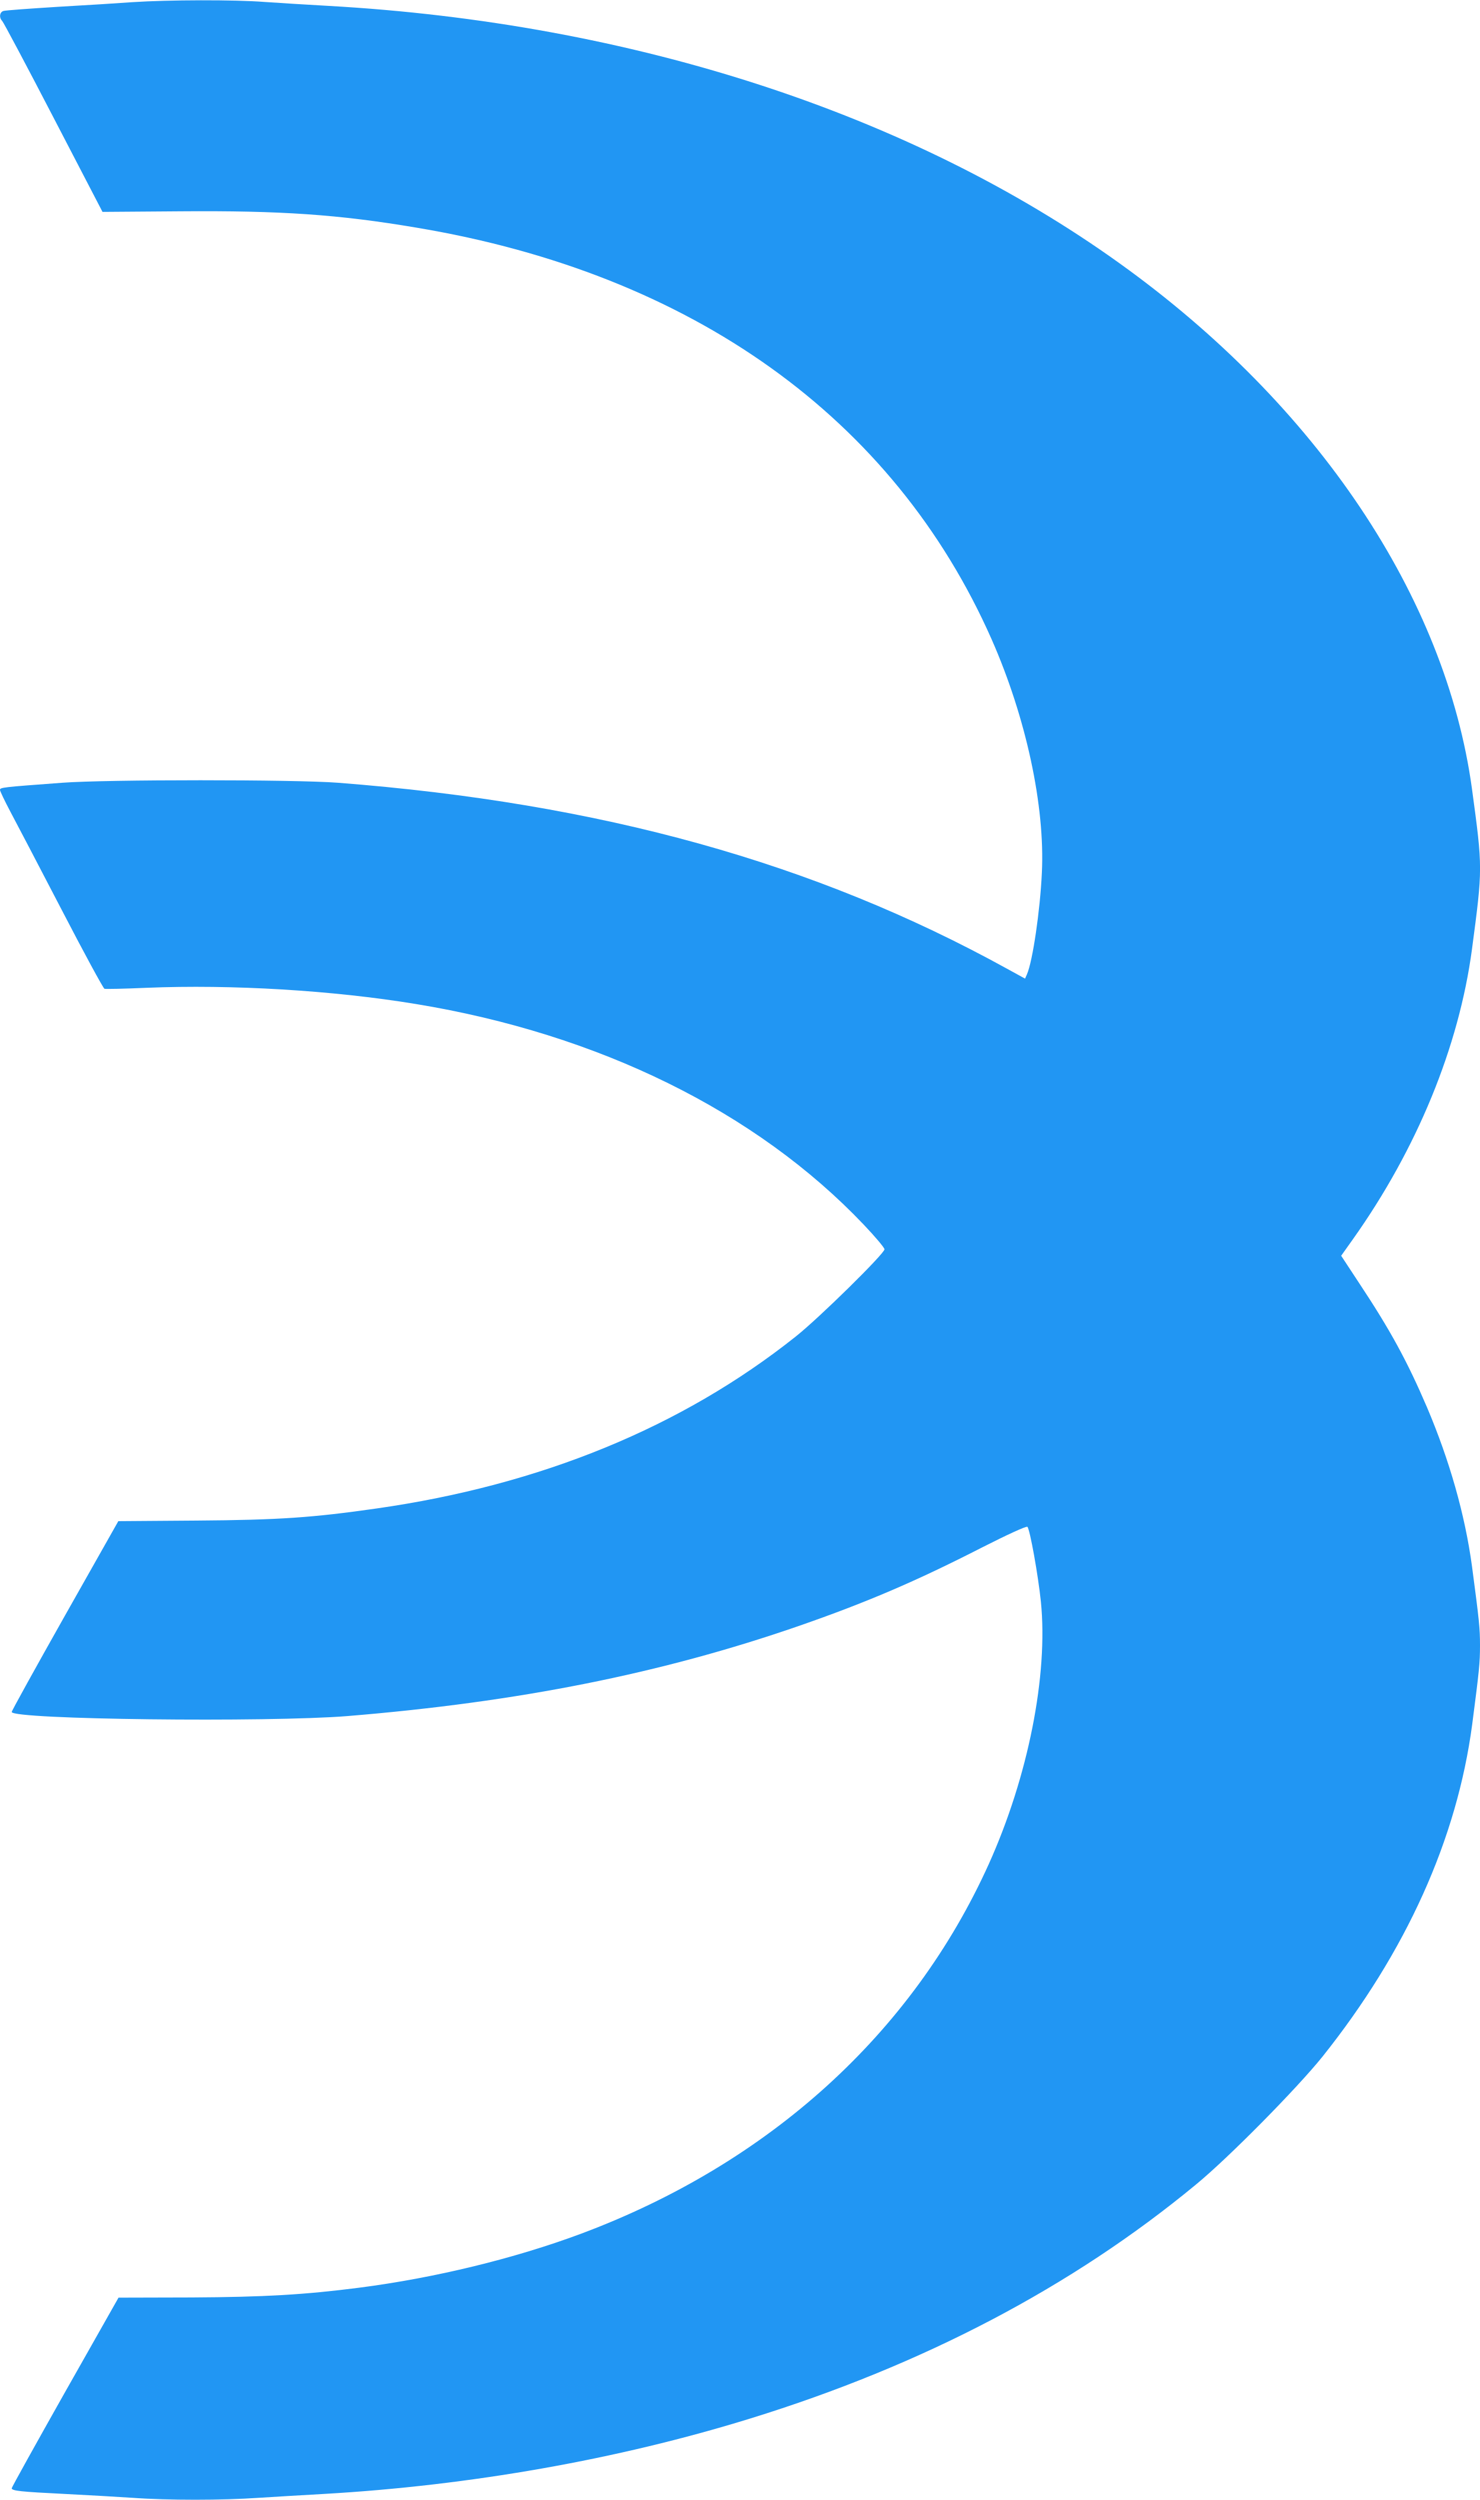 <?xml version="1.0" standalone="no"?>
<!DOCTYPE svg PUBLIC "-//W3C//DTD SVG 20010904//EN"
 "http://www.w3.org/TR/2001/REC-SVG-20010904/DTD/svg10.dtd">
<svg version="1.0" xmlns="http://www.w3.org/2000/svg"
 width="758pt" height="1280pt" viewBox="0 0 758 1280"
 preserveAspectRatio="xMidYMid meet">
<g transform="translate(0,1280) scale(0.1,-0.1)"
fill="#2196f3" stroke="none">
<path d="M680 12789 c-69 -5 -242 -16 -385 -24 -143 -9 -268 -18 -277 -21 -20
-6 -24 -34 -7 -51 7 -7 125 -229 263 -495 l251 -483 400 3 c511 4 809 -16
1210 -84 1410 -236 2442 -974 2943 -2106 177 -401 275 -856 258 -1198 -9 -193
-47 -451 -76 -518 l-10 -23 -93 51 c-985 543 -2080 848 -3427 952 -220 17
-1185 17 -1410 0 -311 -23 -320 -24 -320 -37 0 -6 24 -56 53 -111 29 -54 147
-280 262 -501 115 -222 214 -404 220 -406 5 -2 102 0 215 5 438 18 955 -13
1380 -83 938 -154 1743 -551 2293 -1129 59 -62 107 -119 107 -127 0 -22 -334
-351 -455 -447 -582 -463 -1305 -760 -2146 -880 -328 -47 -499 -59 -923 -62
l-400 -3 -273 -483 c-150 -266 -273 -488 -273 -494 0 -39 1311 -54 1720 -21
878 72 1608 218 2310 461 346 120 603 230 939 402 130 66 228 111 233 106 13
-13 55 -248 69 -383 38 -376 -65 -895 -266 -1342 -392 -869 -1126 -1535 -2090
-1895 -341 -127 -748 -226 -1135 -276 -279 -36 -488 -48 -859 -50 l-374 -1
-274 -484 c-150 -266 -273 -487 -273 -492 0 -13 45 -18 270 -29 118 -6 276
-15 350 -20 174 -13 463 -13 644 0 77 5 229 14 336 20 747 43 1503 176 2182
386 884 273 1649 674 2283 1198 167 137 519 494 649 656 428 537 688 1113 766
1700 36 277 40 315 40 405 0 88 -4 126 -41 405 -36 265 -115 542 -230 813
-102 238 -189 397 -346 634 l-94 143 59 83 c329 463 544 986 611 1487 55 415
55 414 0 820 -134 982 -793 1966 -1804 2691 -1068 767 -2498 1232 -4055 1319
-107 6 -253 15 -325 20 -151 12 -494 11 -675 -1z"/>
</g>
</svg>
